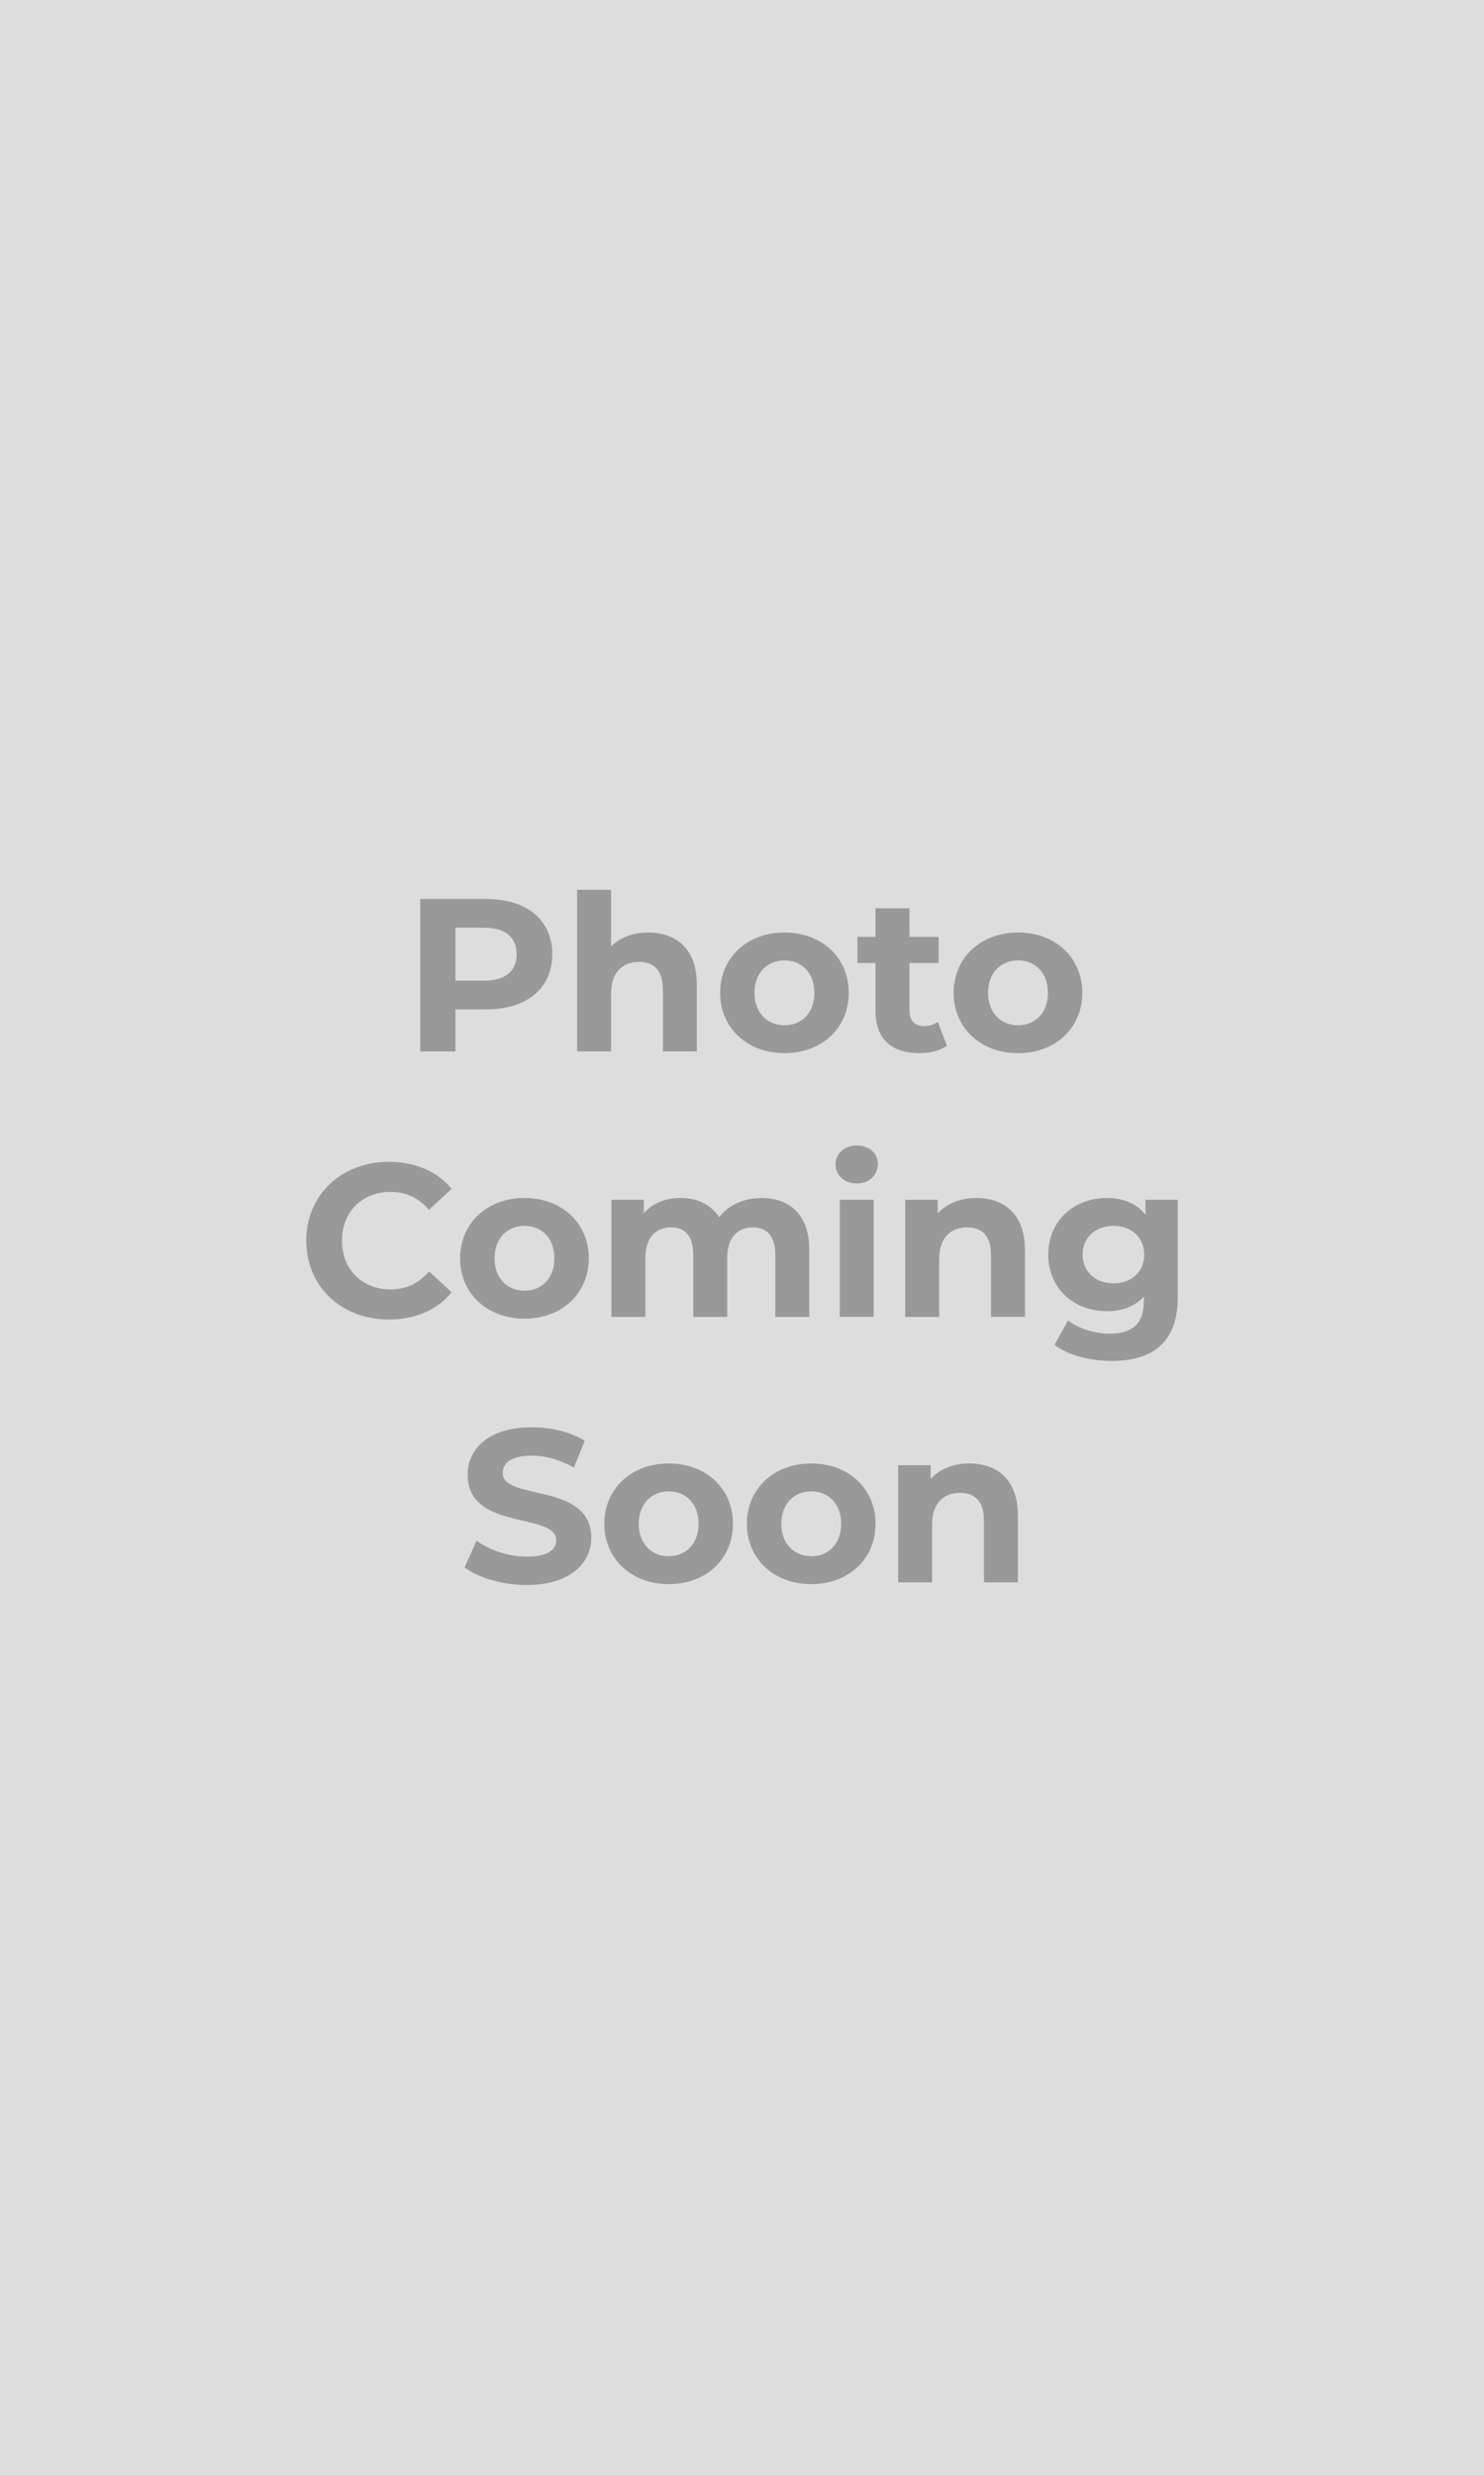 <svg xmlns="http://www.w3.org/2000/svg" width="600" height="1000" viewBox="0 0 600 1000"><rect width="100%" height="100%" fill="#DDDDDD"/><path fill="#999999" d="M196.555 363.25h-26.66v61.6h14.25v-16.98h12.41c16.46 0 26.75-8.54 26.75-22.27 0-13.81-10.29-22.35-26.75-22.35m-.79 33h-11.62v-21.38h11.62c8.71 0 13.11 3.96 13.11 10.73 0 6.69-4.4 10.65-13.11 10.65m66.35-19.45c-6.07 0-11.35 1.94-15.05 5.63v-22.88h-13.73v65.3h13.73v-23.41c0-8.71 4.75-12.76 11.35-12.76 6.08 0 9.6 3.52 9.6 11.18v24.99h13.72v-27.1c0-14.44-8.44-20.95-19.62-20.95m55.09 48.75c15.05 0 25.96-10.12 25.96-24.37 0-14.26-10.91-24.38-25.96-24.38s-26.05 10.12-26.05 24.38c0 14.25 11 24.37 26.05 24.37m0-11.26c-6.87 0-12.15-4.93-12.15-13.11 0-8.19 5.28-13.11 12.15-13.11 6.86 0 12.05 4.92 12.05 13.11 0 8.18-5.19 13.11-12.05 13.11m61.95-1.41c-1.5 1.15-3.52 1.76-5.54 1.76-3.7 0-5.9-2.2-5.9-6.25v-19.27h11.79v-10.56h-11.79v-11.53h-13.73v11.53h-7.3v10.56h7.3v19.45c0 11.26 6.51 16.98 17.69 16.98 4.22 0 8.36-.96 11.18-2.99Zm32.47 12.67c15.05 0 25.96-10.12 25.96-24.37 0-14.26-10.91-24.38-25.96-24.38s-26.05 10.12-26.05 24.38c0 14.25 11 24.37 26.05 24.37m0-11.26c-6.86 0-12.14-4.93-12.14-13.11 0-8.19 5.28-13.11 12.14-13.11 6.87 0 12.06 4.92 12.06 13.11 0 8.18-5.19 13.11-12.06 13.11m-254.45 118.89c10.74 0 19.62-3.87 25.43-11l-9.15-8.45c-4.14 4.84-9.33 7.3-15.49 7.3-11.53 0-19.71-8.09-19.71-19.71 0-11.61 8.18-19.71 19.71-19.71 6.16 0 11.35 2.46 15.49 7.22l9.15-8.45c-5.81-7.04-14.69-10.91-25.34-10.91-19.19 0-33.44 13.28-33.44 31.85s14.25 31.86 33.35 31.86m54.91-.35c15.05 0 25.96-10.12 25.96-24.38s-10.91-24.38-25.96-24.38-26.05 10.12-26.05 24.38 11 24.38 26.05 24.38m0-11.27c-6.86 0-12.14-4.93-12.14-13.11s5.28-13.11 12.14-13.11c6.87 0 12.06 4.93 12.06 13.11s-5.19 13.11-12.06 13.11m95.75-37.49c-7.13 0-13.29 2.91-17.08 7.75-3.34-5.19-8.97-7.75-15.57-7.75-6.07 0-11.35 2.12-14.87 6.16v-5.45h-13.12v47.34h13.73v-23.76c0-8.45 4.31-12.41 10.39-12.41 5.72 0 8.97 3.52 8.97 11.18v24.99h13.73v-23.76c0-8.45 4.31-12.41 10.47-12.41 5.55 0 8.98 3.52 8.98 11.18v24.99h13.73v-27.1c0-14.43-8.1-20.95-19.36-20.95m38.54-5.89c5.1 0 8.54-3.35 8.54-7.92 0-4.23-3.44-7.39-8.54-7.39s-8.54 3.34-8.54 7.65 3.44 7.66 8.54 7.66m-6.86 53.94h13.72v-47.34h-13.72Zm55.26-48.05c-6.42 0-11.97 2.2-15.66 6.25v-5.54h-13.12v47.34h13.73v-23.41c0-8.71 4.75-12.76 11.35-12.76 6.08 0 9.6 3.52 9.6 11.18v24.99h13.72v-27.1c0-14.43-8.44-20.95-19.62-20.95m68.38.71v6.07c-3.61-4.58-9.07-6.78-15.67-6.78-13.11 0-23.67 9.07-23.67 22.88 0 13.82 10.56 22.88 23.67 22.88 6.16 0 11.35-1.93 14.96-5.89v2.02c0 8.54-4.22 12.94-13.9 12.94-6.07 0-12.67-2.11-16.72-5.37l-5.46 9.86c5.55 4.31 14.26 6.51 23.23 6.51 17.08 0 26.58-8.1 26.58-25.7v-39.42Zm-12.94 33.79c-7.22 0-12.5-4.66-12.5-11.62 0-6.95 5.28-11.61 12.5-11.61s12.41 4.66 12.41 11.61c0 6.96-5.19 11.62-12.41 11.62m-237.29 121.88c17.6 0 26.13-8.8 26.13-19.1 0-22.61-35.81-14.78-35.81-26.13 0-3.87 3.25-7.04 11.7-7.04 5.46 0 11.35 1.58 17.07 4.84l4.4-10.83c-5.72-3.6-13.64-5.45-21.38-5.45-17.51 0-25.96 8.71-25.96 19.18 0 22.88 35.82 14.96 35.82 26.49 0 3.78-3.44 6.6-11.88 6.6-7.4 0-15.14-2.64-20.33-6.42l-4.84 10.73c5.45 4.23 15.31 7.13 25.08 7.13m57.46-.35c15.05 0 25.96-10.12 25.96-24.38 0-14.25-10.91-24.37-25.96-24.37s-26.05 10.12-26.05 24.37c0 14.26 11 24.38 26.05 24.38m0-11.27c-6.86 0-12.14-4.92-12.14-13.11 0-8.18 5.28-13.11 12.14-13.11 6.87 0 12.06 4.93 12.06 13.11 0 8.19-5.19 13.11-12.06 13.11m57.64 11.27c15.05 0 25.96-10.12 25.96-24.38 0-14.25-10.91-24.37-25.96-24.37s-26.05 10.12-26.05 24.37c0 14.26 11 24.38 26.05 24.38m0-11.27c-6.86 0-12.14-4.92-12.14-13.11 0-8.18 5.28-13.11 12.14-13.11 6.87 0 12.06 4.93 12.06 13.11 0 8.19-5.19 13.11-12.06 13.11m63.89-37.48c-6.42 0-11.97 2.2-15.66 6.24v-5.54h-13.12v47.34h13.73v-23.4c0-8.72 4.75-12.76 11.35-12.76 6.08 0 9.6 3.52 9.6 11.17v24.99h13.72v-27.1c0-14.43-8.44-20.94-19.62-20.94"/></svg>